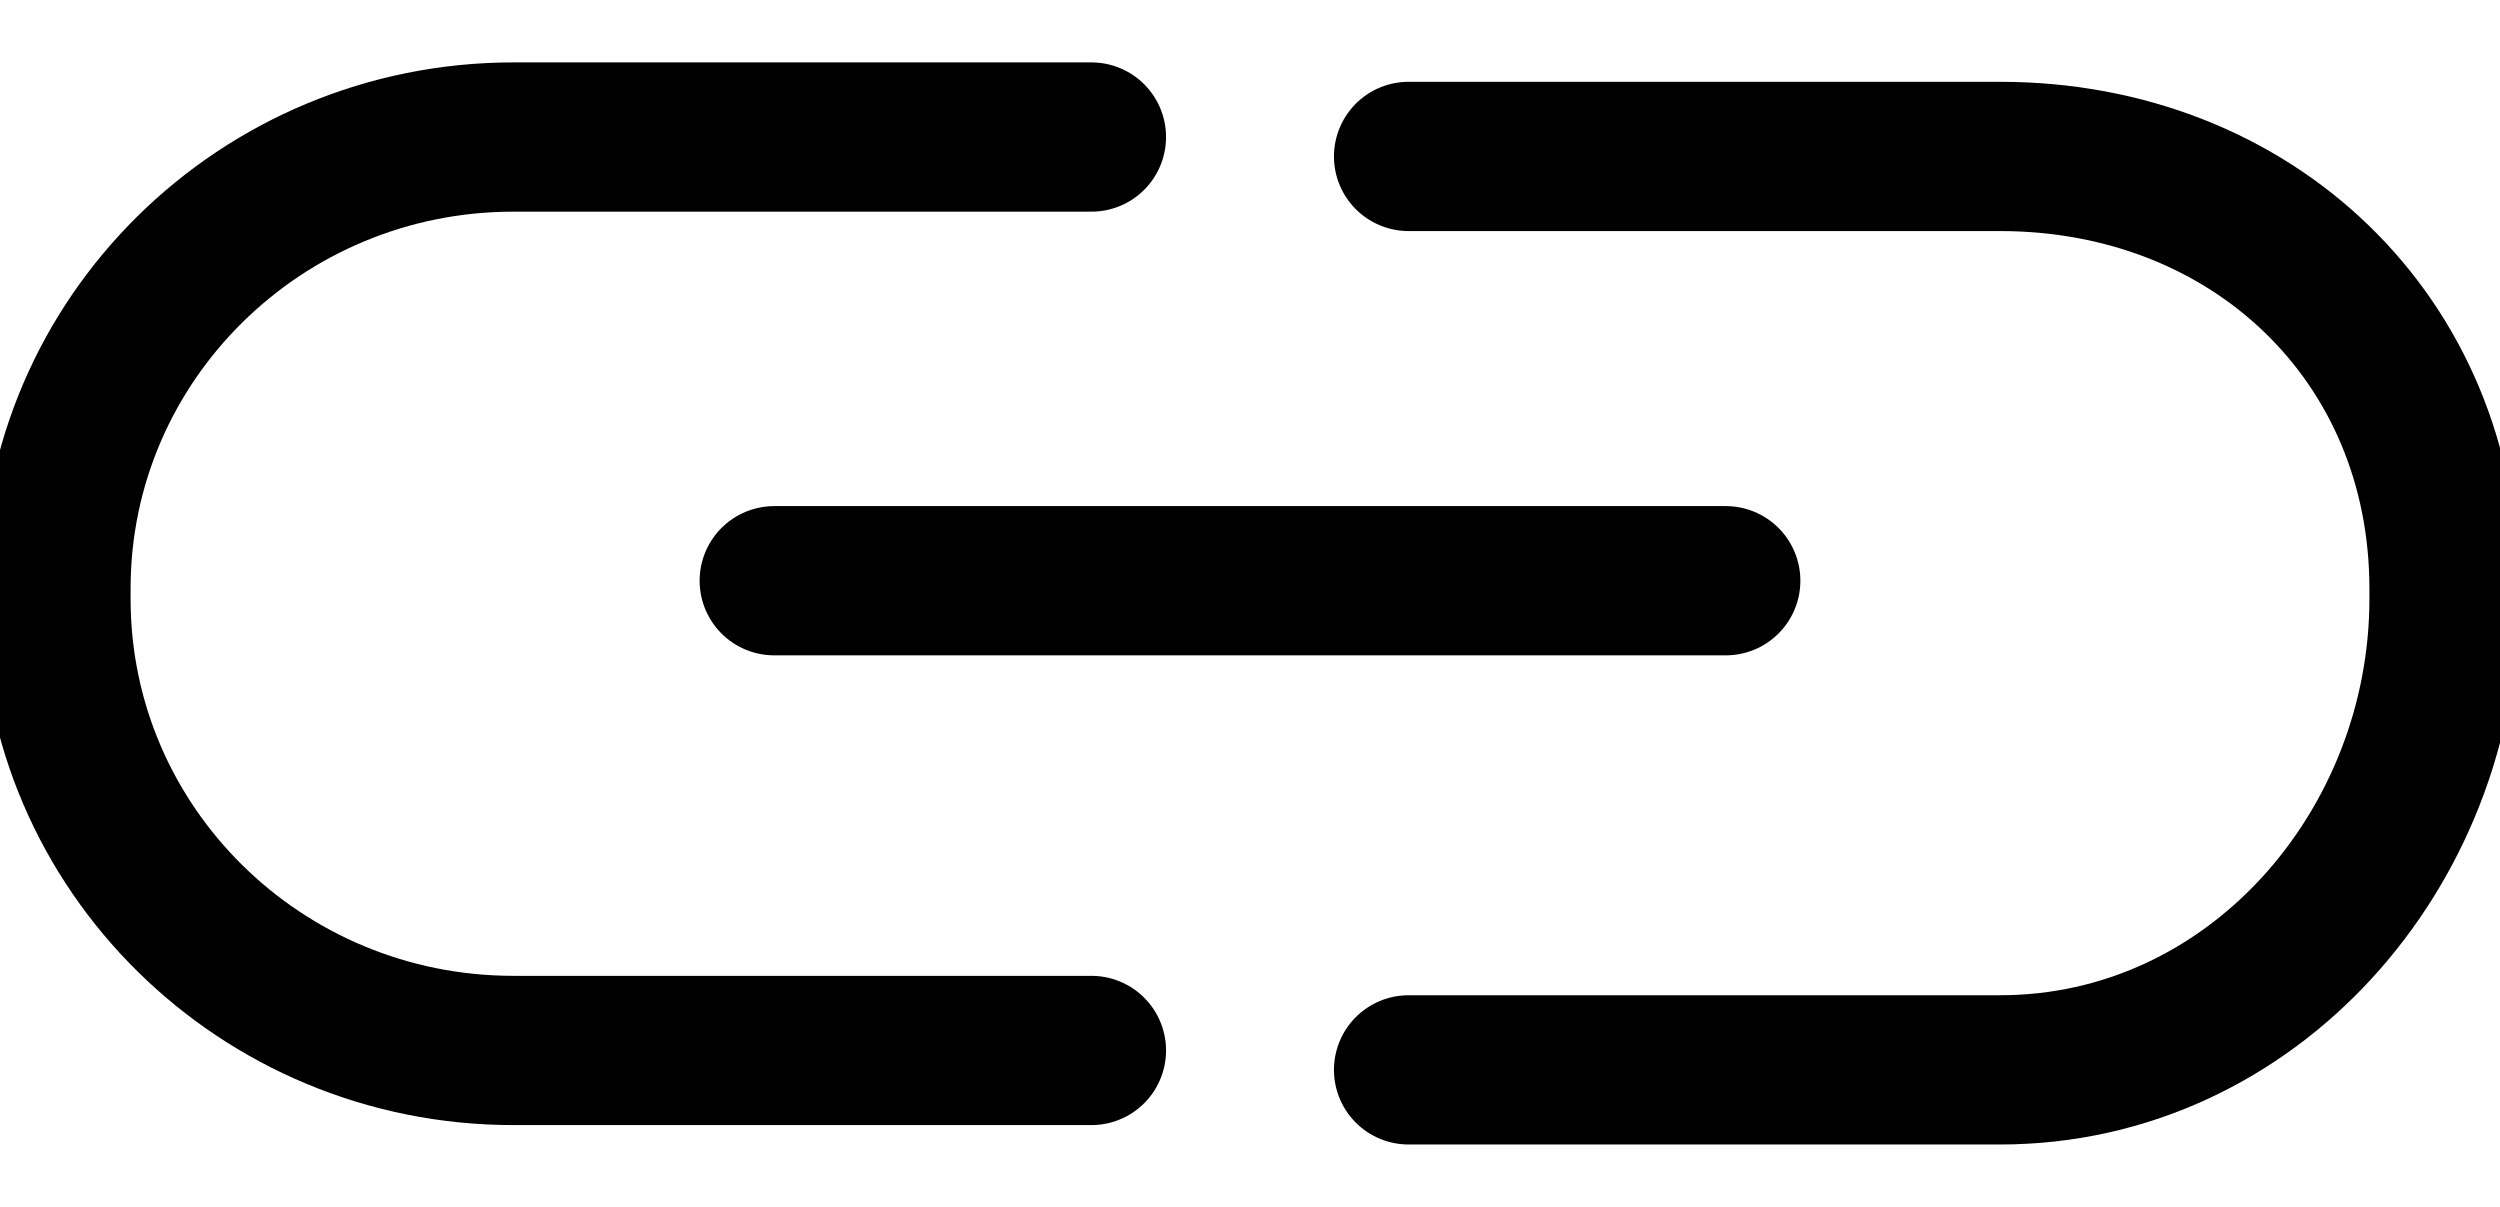 <?xml version="1.0" encoding="utf-8"?>
<!-- Generator: Adobe Illustrator 16.0.0, SVG Export Plug-In . SVG Version: 6.00 Build 0)  -->
<!DOCTYPE svg PUBLIC "-//W3C//DTD SVG 1.1//EN" "http://www.w3.org/Graphics/SVG/1.1/DTD/svg11.dtd">
<svg version="1.1" id="Layer_1" xmlns="http://www.w3.org/2000/svg" xmlns:xlink="http://www.w3.org/1999/xlink" x="0px" y="0px"
	 width="58px" height="28px" viewBox="0 0 67 28" enable-background="new 0 0 67 28" xml:space="preserve">
<g>
	
		<line fill="none" stroke="#000000" stroke-width="4" stroke-linecap="round" stroke-linejoin="round" stroke-miterlimit="10" x1="20.75" y1="13.391" x2="46.25" y2="13.391"/>
	<path fill="none" stroke="#000000" stroke-width="4" stroke-linecap="round" stroke-linejoin="round" stroke-miterlimit="10" d="
		M29.25,25.98H13.76C6.99,25.98,1.5,20.57,1.5,13.88V13.6c0-6.68,5.49-12.1,12.26-12.1h15.49"/>
	<path fill="none" stroke="#000000" stroke-width="4" stroke-linecap="round" stroke-linejoin="round" stroke-miterlimit="10" d="
		M37.75,26.5H53.6c6.771,0,11.9-5.93,11.9-12.62V13.6c0-6.68-5.13-11.58-11.9-11.58H37.75"/>
</g>
</svg>
